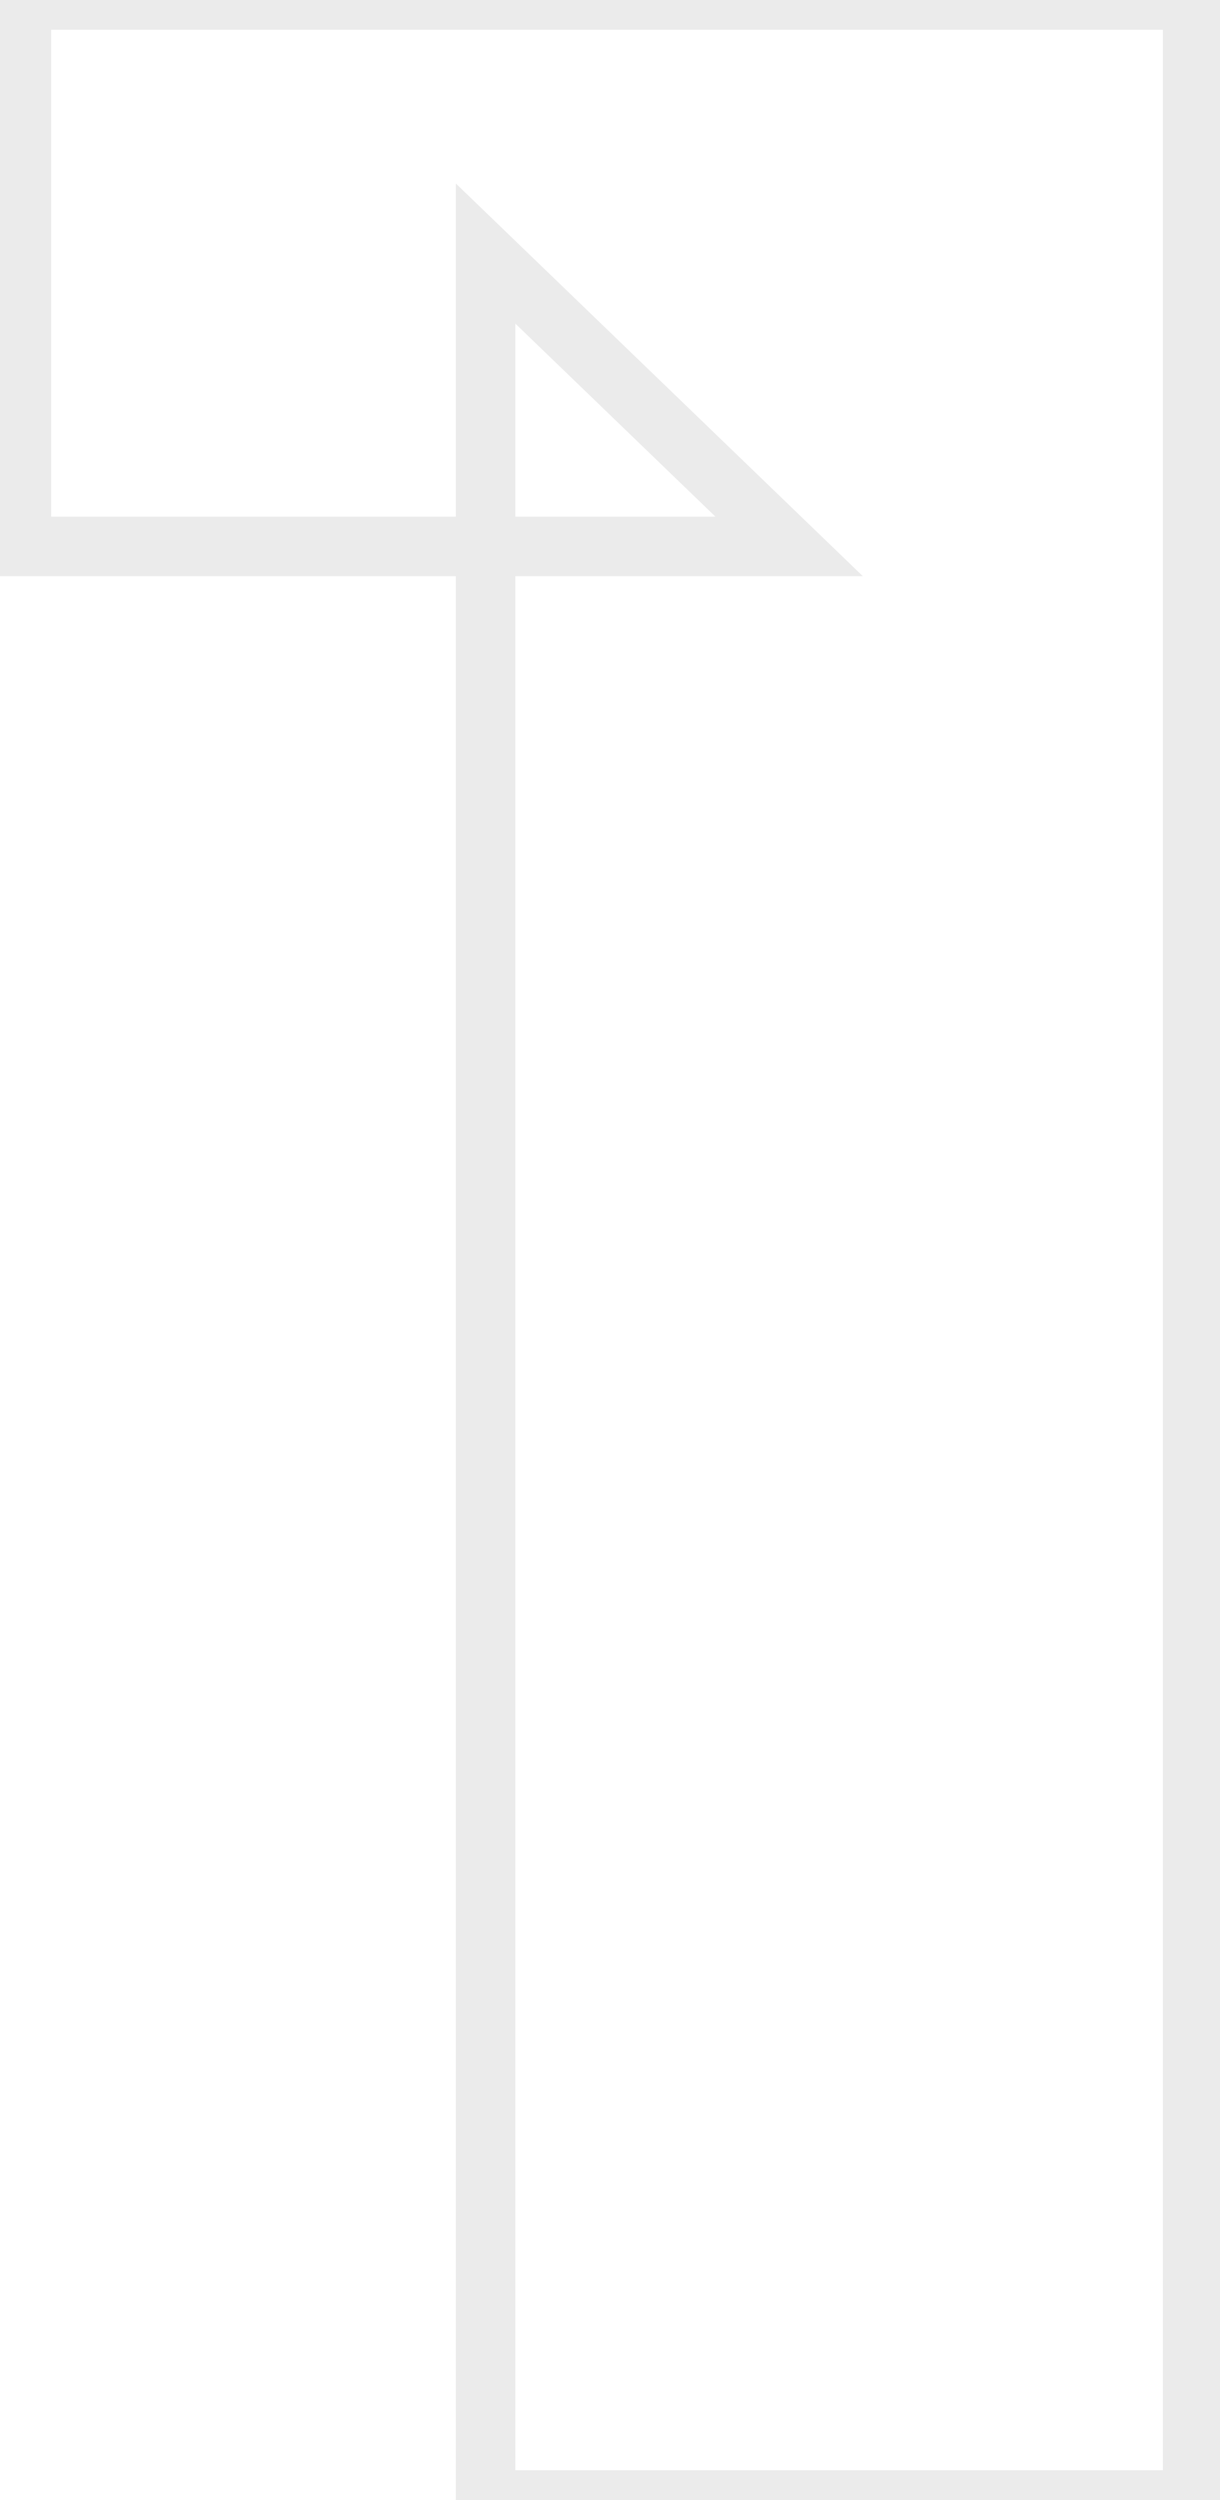 <svg width="41" height="84" viewBox="0 0 41 84" fill="none" xmlns="http://www.w3.org/2000/svg">
<mask id="path-1-outside-1_1791_18361" maskUnits="userSpaceOnUse" x="-1" y="-1" width="43" height="86" fill="black">
<rect fill="white" x="-1" y="-1" width="43" height="86"/>
<path d="M16.32 84V8.52L26.52 18.36H0.72V-5.72205e-06H40.08V84H16.32Z"/>
</mask>
<path d="M16.32 84H15.32V85H16.32V84ZM16.32 8.52L17.014 7.8L15.32 6.166V8.52H16.32ZM26.52 18.36V19.36H28.997L27.214 17.64L26.52 18.36ZM0.72 18.36H-0.28V19.36H0.72V18.36ZM0.72 -5.72205e-06V-1H-0.28V-5.72205e-06H0.72ZM40.08 -5.72205e-06H41.08V-1H40.08V-5.72205e-06ZM40.08 84V85H41.08V84H40.08ZM17.32 84V8.52H15.32V84H17.32ZM15.626 9.24L25.826 19.08L27.214 17.64L17.014 7.8L15.626 9.24ZM26.52 17.36H0.72V19.36H26.52V17.36ZM1.72 18.36V-5.72205e-06H-0.28V18.36H1.72ZM0.72 1H40.08V-1H0.72V1ZM39.08 -5.72205e-06V84H41.08V-5.72205e-06H39.08ZM40.08 83H16.32V85H40.08V83Z" fill="#9B9B9B" fill-opacity="0.2" mask="url(#path-1-outside-1_1791_18361)"/>
</svg>
